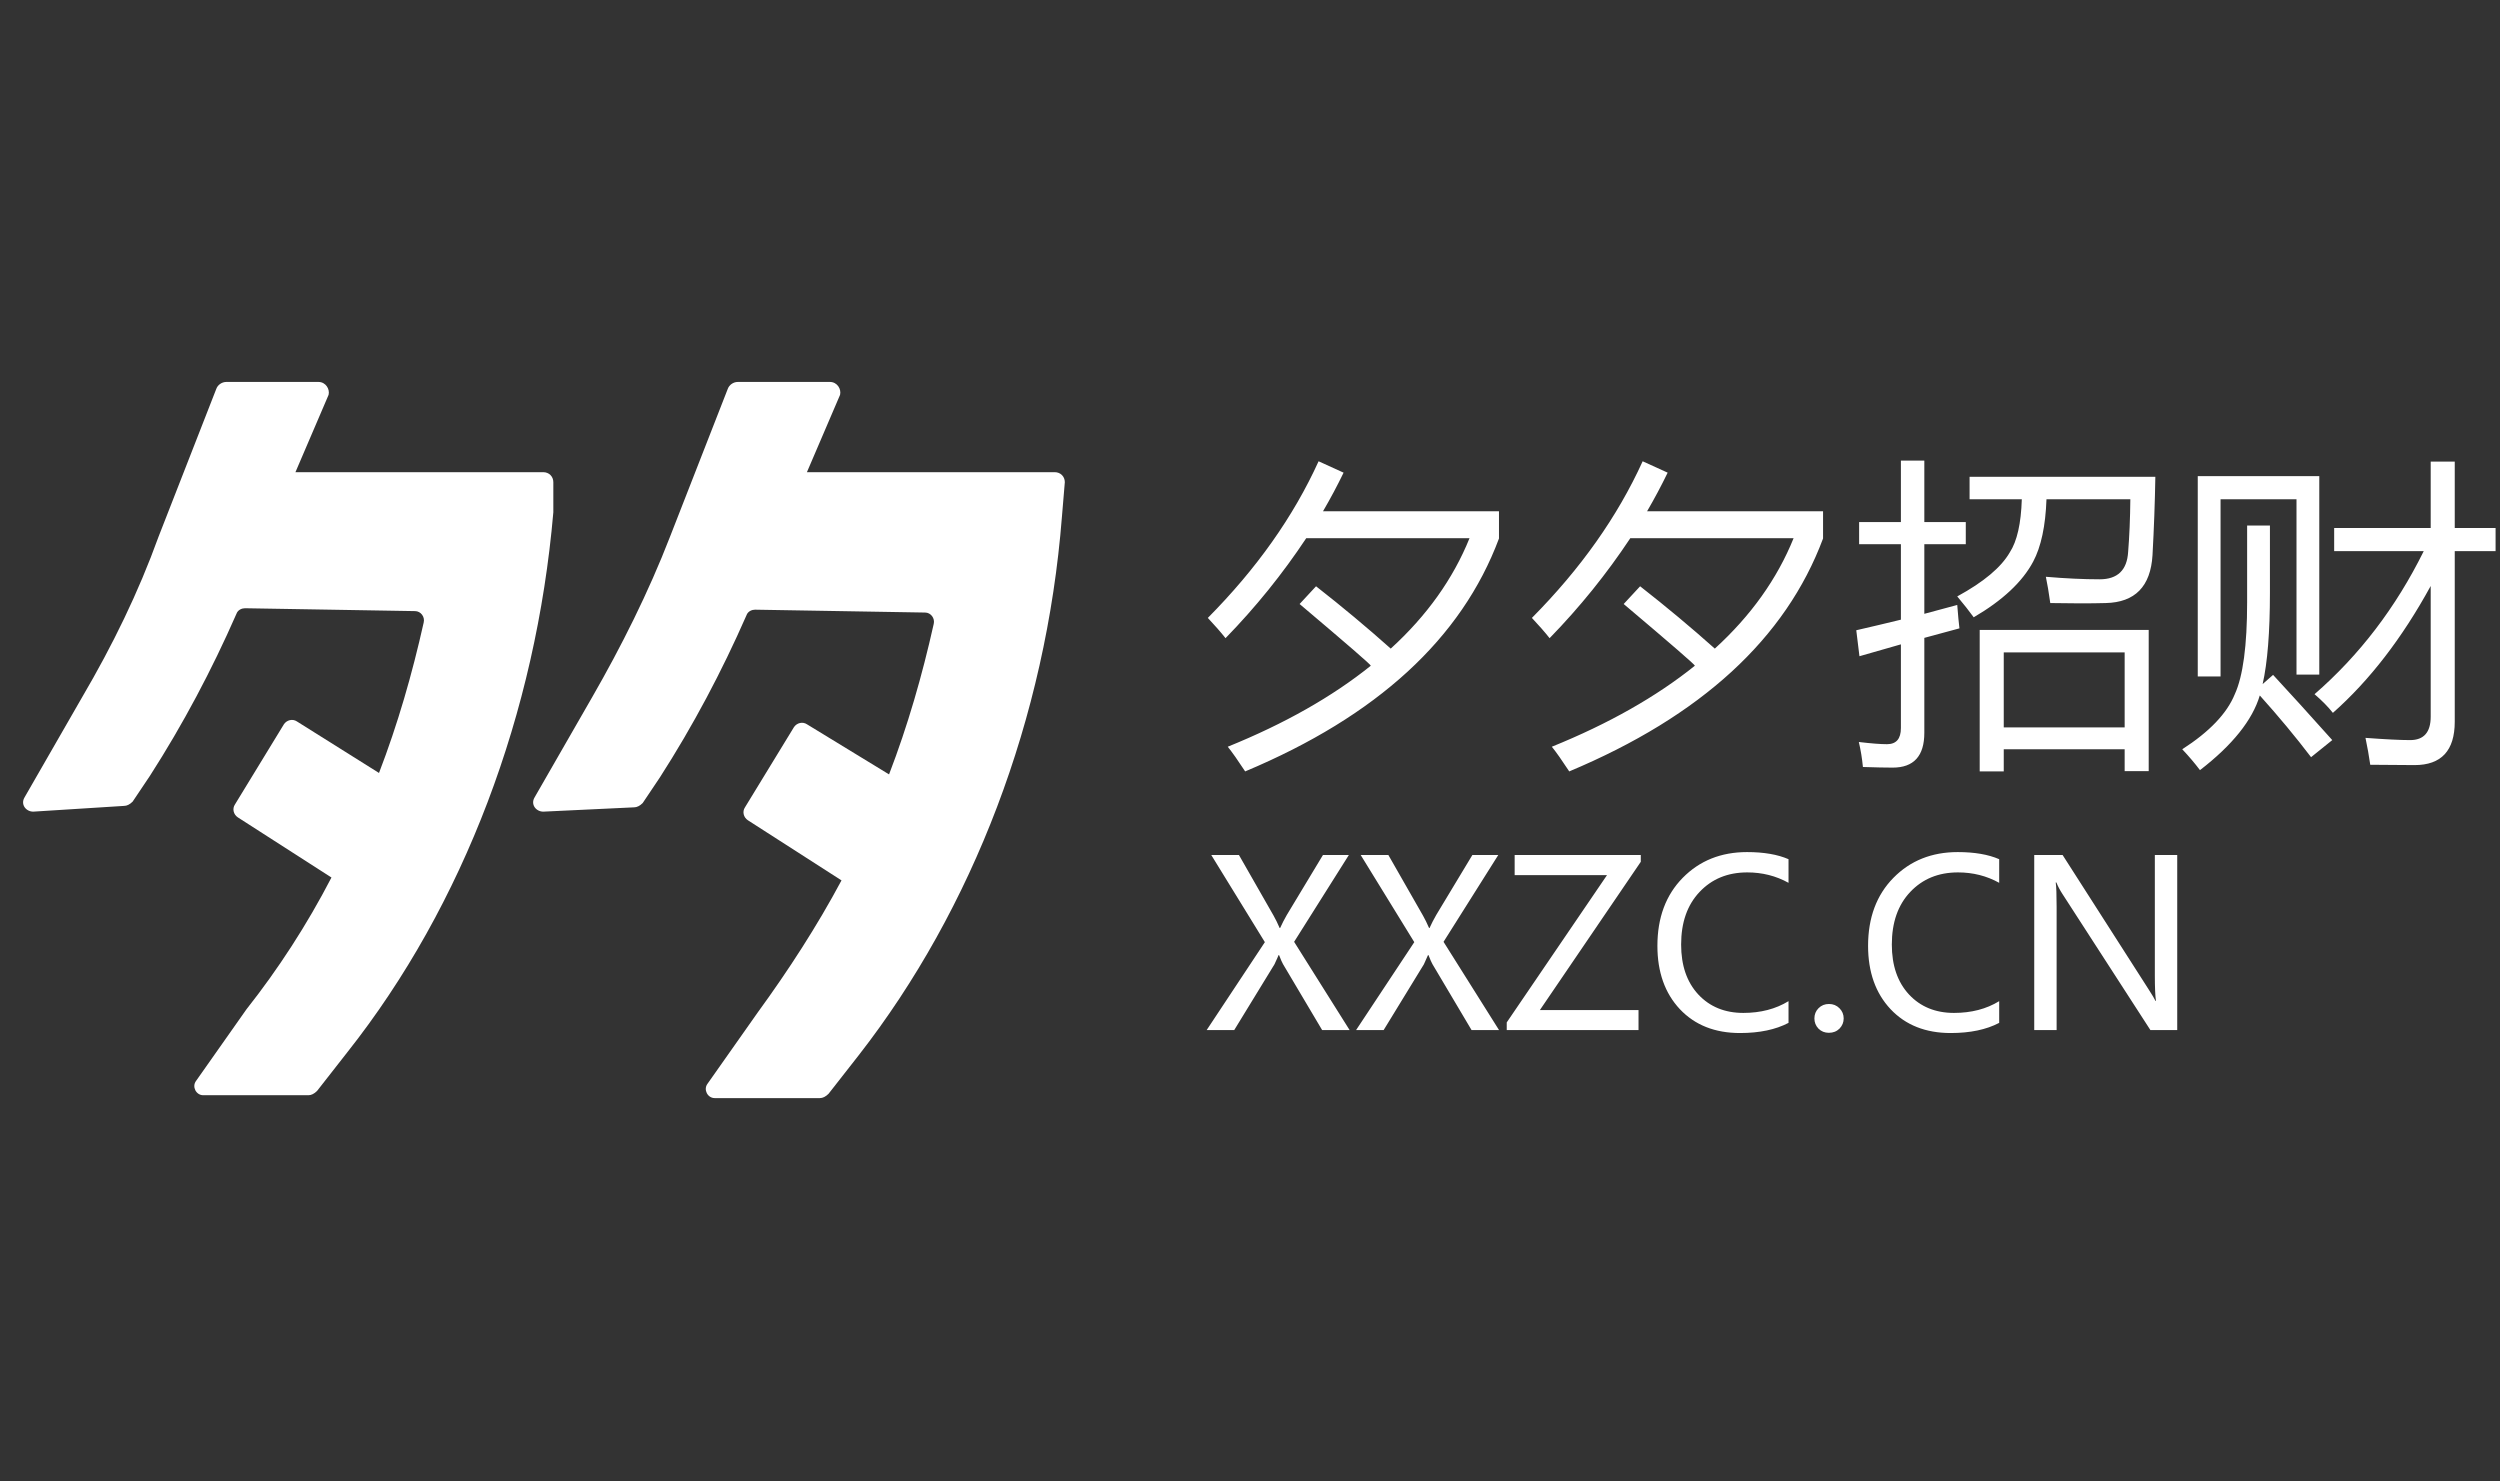 <svg width="108" height="64" viewBox="0 0 108 64" fill="none" xmlns="http://www.w3.org/2000/svg">
<rect x="0" y="0" width="108" height="64" fill="#333333" stroke="none"/>
<g clip-path="url(#clip0_10677_60732)">
<path d="M23.469 20.398H12.763L14.195 17.057C14.257 16.809 14.07 16.5 13.759 16.5H9.776C9.589 16.5 9.402 16.624 9.34 16.809L6.85 23.183C5.979 25.596 4.859 27.885 3.552 30.113L1.062 34.444C0.875 34.754 1.124 35.063 1.435 35.063L5.357 34.815C5.481 34.815 5.606 34.754 5.73 34.63L6.477 33.516C7.908 31.288 9.153 28.937 10.211 26.524C10.274 26.338 10.46 26.276 10.585 26.276L17.929 26.4C18.178 26.4 18.365 26.648 18.303 26.895C17.805 29.123 17.182 31.288 16.373 33.392L12.825 31.165C12.639 31.041 12.39 31.103 12.265 31.288L10.149 34.754C10.025 34.939 10.087 35.187 10.274 35.31L14.319 37.909C13.261 39.951 12.016 41.869 10.647 43.602L8.469 46.696C8.282 46.943 8.469 47.314 8.78 47.314H13.323C13.448 47.314 13.572 47.252 13.697 47.129L15.004 45.458C20.045 39.085 23.157 30.793 23.904 22.131V20.831C23.904 20.584 23.718 20.398 23.469 20.398Z" fill="white"/>
<path d="M45.564 20.398H34.859L36.291 17.057C36.353 16.809 36.166 16.5 35.855 16.5H31.872C31.685 16.5 31.498 16.624 31.436 16.809L28.946 23.183C28.013 25.596 26.83 27.947 25.585 30.113L23.096 34.444C22.909 34.754 23.158 35.063 23.469 35.063L27.39 34.877C27.515 34.877 27.639 34.815 27.764 34.692L28.511 33.578C29.942 31.35 31.187 28.999 32.245 26.586C32.307 26.4 32.494 26.338 32.618 26.338L39.963 26.462C40.212 26.462 40.398 26.71 40.336 26.957C39.838 29.185 39.216 31.35 38.407 33.454L34.859 31.288C34.672 31.165 34.423 31.227 34.299 31.412L32.183 34.877C32.058 35.063 32.12 35.31 32.307 35.434L36.353 38.033C35.295 40.013 34.05 41.931 32.743 43.725L30.564 46.819C30.378 47.067 30.564 47.438 30.876 47.438H35.419C35.544 47.438 35.668 47.376 35.793 47.252L37.1 45.582C42.017 39.27 45.191 31.041 45.876 22.316L46 20.831C46 20.584 45.813 20.398 45.564 20.398Z" fill="white"/>
</g>
<path d="M56.963 19.927L58.043 20.419C57.77 20.984 57.473 21.54 57.154 22.087H64.756V23.263C63.143 27.583 59.488 30.937 53.791 33.325C53.481 32.851 53.23 32.496 53.039 32.259C55.491 31.265 57.551 30.099 59.219 28.759C59.228 28.722 58.203 27.834 56.143 26.093L56.853 25.327C57.984 26.211 59.059 27.109 60.08 28.02C61.639 26.599 62.773 25.008 63.484 23.249H56.43C55.409 24.789 54.247 26.23 52.943 27.569C52.734 27.305 52.478 27.013 52.178 26.694C54.283 24.571 55.878 22.315 56.963 19.927ZM70.963 19.927L72.043 20.419C71.769 20.984 71.473 21.54 71.154 22.087H78.756V23.263C77.143 27.583 73.488 30.937 67.791 33.325C67.481 32.851 67.231 32.496 67.039 32.259C69.491 31.265 71.551 30.099 73.219 28.759C73.228 28.722 72.203 27.834 70.143 26.093L70.853 25.327C71.984 26.211 73.059 27.109 74.08 28.02C75.639 26.599 76.773 25.008 77.484 23.249H70.43C69.409 24.789 68.247 26.23 66.943 27.569C66.734 27.305 66.478 27.013 66.178 26.694C68.283 24.571 69.878 22.315 70.963 19.927ZM85.523 27.214H92.824V33.312H91.785V32.368H86.562V33.325H85.523V27.214ZM85.086 20.597H93.111C93.093 21.7 93.052 22.83 92.988 23.987C92.906 25.336 92.232 26.024 90.965 26.052C90.309 26.07 89.511 26.07 88.572 26.052C88.508 25.596 88.445 25.218 88.381 24.917C89.238 24.99 90.012 25.026 90.705 25.026C91.48 25.026 91.89 24.63 91.936 23.837C91.99 23.172 92.022 22.415 92.031 21.567H88.408C88.367 22.72 88.176 23.618 87.834 24.261C87.369 25.136 86.512 25.938 85.264 26.667C85.072 26.403 84.835 26.102 84.553 25.765C85.692 25.145 86.449 24.511 86.822 23.864C87.137 23.381 87.31 22.616 87.342 21.567H85.086V20.597ZM80.191 27.227C80.861 27.073 81.504 26.92 82.119 26.77V23.509H80.314V22.552H82.119V19.899H83.131V22.552H84.922V23.509H83.131V26.517C83.623 26.389 84.097 26.261 84.553 26.134C84.589 26.599 84.621 26.936 84.648 27.145C84.124 27.287 83.618 27.424 83.131 27.556V31.657C83.131 32.66 82.675 33.161 81.764 33.161C81.454 33.161 81.025 33.152 80.478 33.134C80.442 32.76 80.383 32.4 80.301 32.054C80.829 32.117 81.235 32.149 81.518 32.149C81.919 32.149 82.119 31.917 82.119 31.452V27.836C81.49 28.014 80.893 28.185 80.328 28.349L80.191 27.227ZM91.785 28.185H86.562V31.425H91.785V28.185ZM100.836 22.811H105.006V19.94H106.045V22.811H107.809V23.81H106.045V31.179C106.045 32.427 105.466 33.052 104.309 33.052C104.035 33.052 103.397 33.047 102.395 33.038C102.34 32.655 102.271 32.268 102.189 31.876C103.055 31.94 103.698 31.972 104.117 31.972C104.71 31.972 105.006 31.634 105.006 30.96V25.314C103.775 27.565 102.367 29.392 100.781 30.796C100.572 30.532 100.307 30.263 99.988 29.989C101.93 28.303 103.502 26.243 104.705 23.81H100.836V22.811ZM94.943 20.569H100.193V29.142H99.209V21.567H95.928V29.224H94.943V20.569ZM97.076 22.702H98.061V25.614C98.061 27.31 97.956 28.622 97.746 29.552L98.197 29.155C98.908 29.921 99.76 30.86 100.754 31.972C100.708 32.008 100.403 32.254 99.838 32.71C99.172 31.835 98.434 30.946 97.623 30.044C97.304 31.11 96.443 32.186 95.039 33.27C94.82 32.979 94.565 32.678 94.273 32.368C95.449 31.612 96.206 30.819 96.543 29.989C96.898 29.215 97.076 27.888 97.076 26.011V22.702Z" fill="white"/>
<path d="M58.304 44.5H57.117L55.428 41.653C55.389 41.588 55.332 41.458 55.257 41.263H55.232C55.226 41.289 55.167 41.421 55.057 41.658L53.318 44.5H52.127L54.642 40.701L52.327 36.937H53.523L55.018 39.554C55.105 39.707 55.193 39.886 55.281 40.091H55.301C55.379 39.915 55.475 39.728 55.589 39.529L57.151 36.937H58.27L55.906 40.687L58.304 44.5ZM64.759 44.5H63.572L61.883 41.653C61.844 41.588 61.787 41.458 61.712 41.263H61.688C61.681 41.289 61.622 41.421 61.512 41.658L59.773 44.5H58.582L61.097 40.701L58.782 36.937H59.978L61.473 39.554C61.56 39.707 61.648 39.886 61.736 40.091H61.756C61.834 39.915 61.93 39.728 62.044 39.529L63.606 36.937H64.725L62.361 40.687L64.759 44.5ZM70.882 37.23L66.522 43.636H70.784V44.5H65.091V44.168L69.422 37.806H65.433V36.937H70.882V37.23ZM77.264 44.188C76.707 44.48 76.009 44.627 75.169 44.627C74.085 44.627 73.219 44.283 72.571 43.597C71.924 42.907 71.6 41.995 71.6 40.862C71.6 39.645 71.964 38.665 72.693 37.923C73.422 37.181 74.349 36.81 75.472 36.81C76.194 36.81 76.792 36.912 77.264 37.117V38.138C76.723 37.838 76.129 37.688 75.481 37.688C74.638 37.688 73.951 37.97 73.421 38.533C72.89 39.093 72.625 39.85 72.625 40.804C72.625 41.709 72.872 42.428 73.367 42.962C73.862 43.492 74.51 43.758 75.311 43.758C76.059 43.758 76.71 43.589 77.264 43.25V44.188ZM78.382 43.997C78.382 43.821 78.442 43.673 78.562 43.553C78.683 43.432 78.833 43.372 79.012 43.372C79.194 43.372 79.345 43.434 79.466 43.558C79.586 43.678 79.647 43.825 79.647 43.997C79.647 44.166 79.586 44.313 79.466 44.437C79.345 44.557 79.192 44.617 79.007 44.617C78.828 44.617 78.678 44.557 78.558 44.437C78.44 44.313 78.382 44.166 78.382 43.997ZM86.365 44.188C85.809 44.48 85.11 44.627 84.27 44.627C83.186 44.627 82.321 44.283 81.673 43.597C81.025 42.907 80.701 41.995 80.701 40.862C80.701 39.645 81.066 38.665 81.795 37.923C82.524 37.181 83.45 36.81 84.573 36.81C85.296 36.81 85.893 36.912 86.365 37.117V38.138C85.825 37.838 85.231 37.688 84.583 37.688C83.74 37.688 83.053 37.97 82.522 38.533C81.992 39.093 81.727 39.85 81.727 40.804C81.727 41.709 81.974 42.428 82.469 42.962C82.963 43.492 83.611 43.758 84.412 43.758C85.161 43.758 85.812 43.589 86.365 43.25V44.188ZM94.056 44.5H92.898L89.095 38.616C88.987 38.45 88.901 38.286 88.836 38.123H88.807C88.833 38.292 88.846 38.645 88.846 39.183V44.5H87.879V36.937H89.105L92.806 42.718C92.981 42.991 93.086 43.165 93.118 43.24H93.138C93.105 43.025 93.089 42.658 93.089 42.137V36.937H94.056V44.5Z" fill="white"/>
<defs>
<clipPath id="clip0_10677_60732">
<rect width="45" height="31" fill="white" transform="translate(1 16.5)"/>
</clipPath>
</defs>
</svg>
